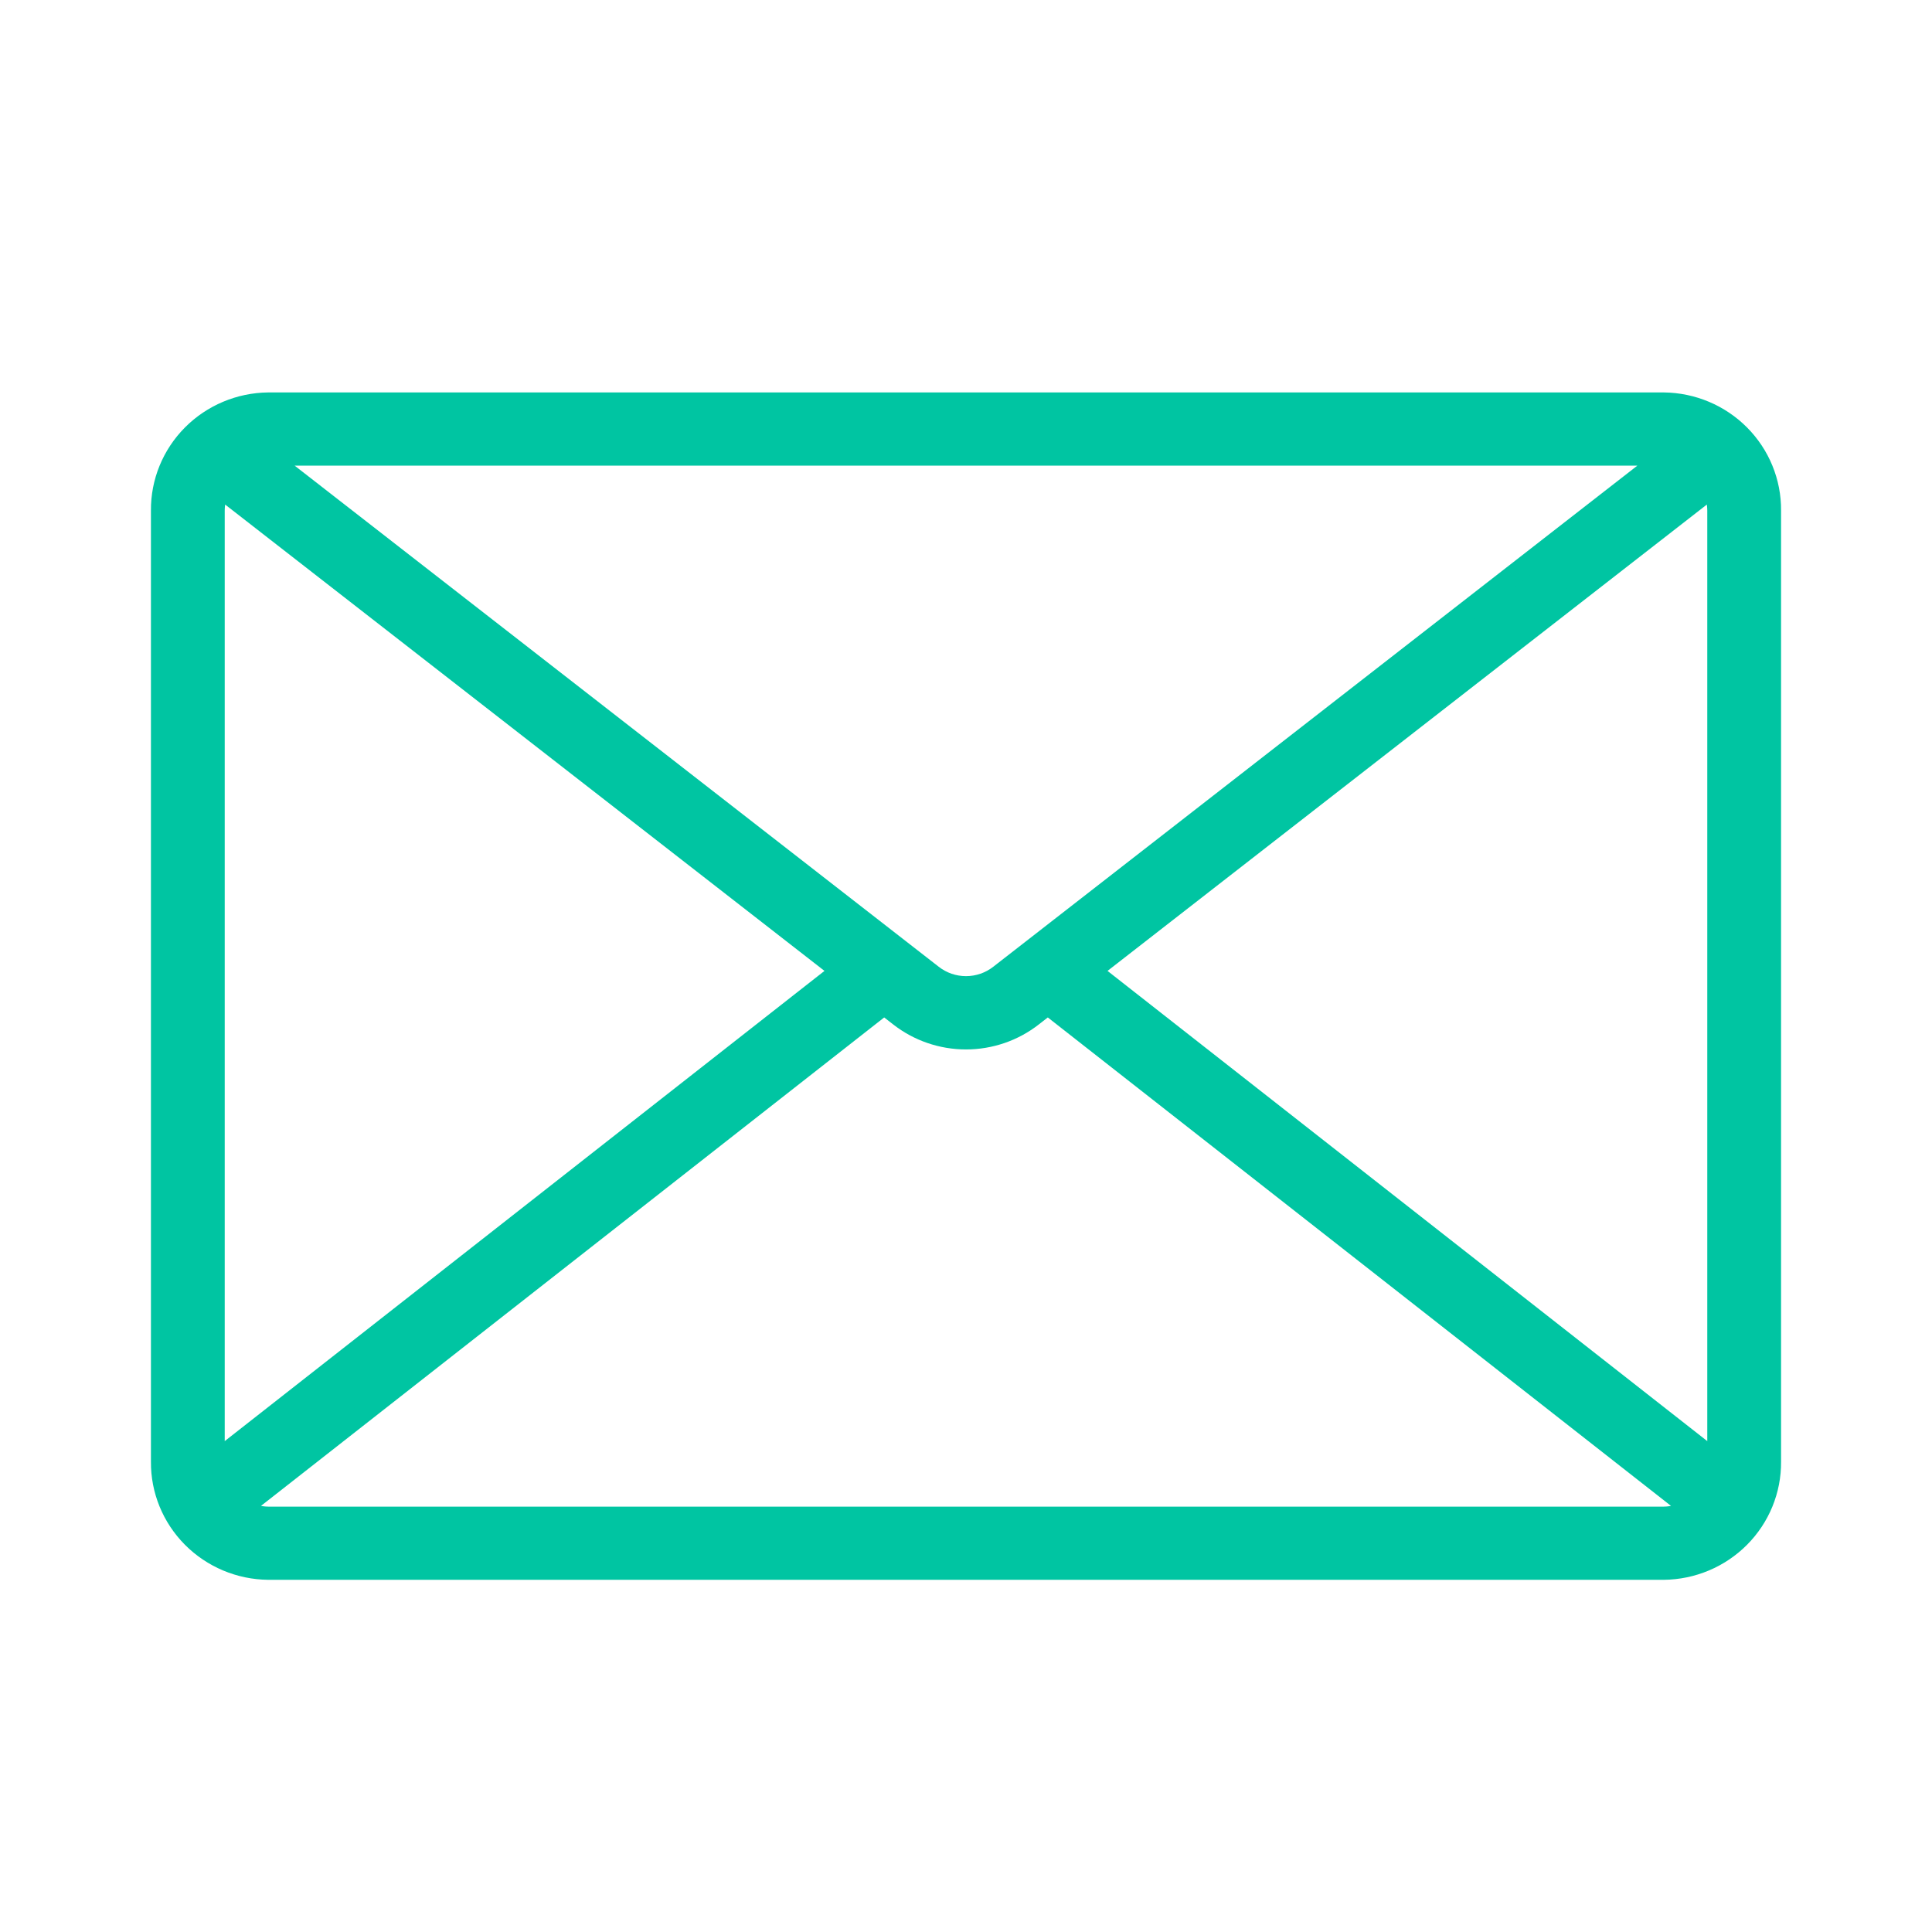 <svg width="48" height="48" viewBox="0 0 48 48" fill="none" xmlns="http://www.w3.org/2000/svg">
<path d="M41.333 10H6.667C5.953 10.007 5.272 10.294 4.772 10.797C4.272 11.3 3.994 11.979 4 12.684V36.316C3.994 37.021 4.272 37.7 4.772 38.203C5.272 38.706 5.953 38.993 6.667 39H41.333C42.047 38.993 42.728 38.706 43.228 38.203C43.728 37.7 44.006 37.021 44 36.316V12.684C44.006 11.979 43.728 11.3 43.228 10.797C42.728 10.294 42.047 10.007 41.333 10ZM27.11 24.121L42.541 12.114C42.623 12.294 42.666 12.488 42.667 12.684V36.318L27.11 24.121ZM41.333 11.318C41.356 11.318 41.377 11.324 41.4 11.325L24.831 24.216C24.595 24.401 24.302 24.502 24 24.502C23.698 24.502 23.405 24.401 23.169 24.216L6.6 11.325C6.623 11.325 6.644 11.318 6.667 11.318H41.333ZM5.333 36.318V12.684C5.334 12.488 5.377 12.294 5.459 12.114L20.89 24.121L5.333 36.318ZM6.667 37.682C6.426 37.68 6.192 37.611 5.989 37.484L21.967 24.961L22.345 25.255C22.816 25.623 23.399 25.823 24 25.823C24.601 25.823 25.184 25.623 25.655 25.255L26.033 24.961L42.011 37.484C41.809 37.611 41.574 37.68 41.333 37.682H6.667Z" fill="#00C5A2" stroke="#00C5A2" stroke-width="0.5"/>
</svg>
